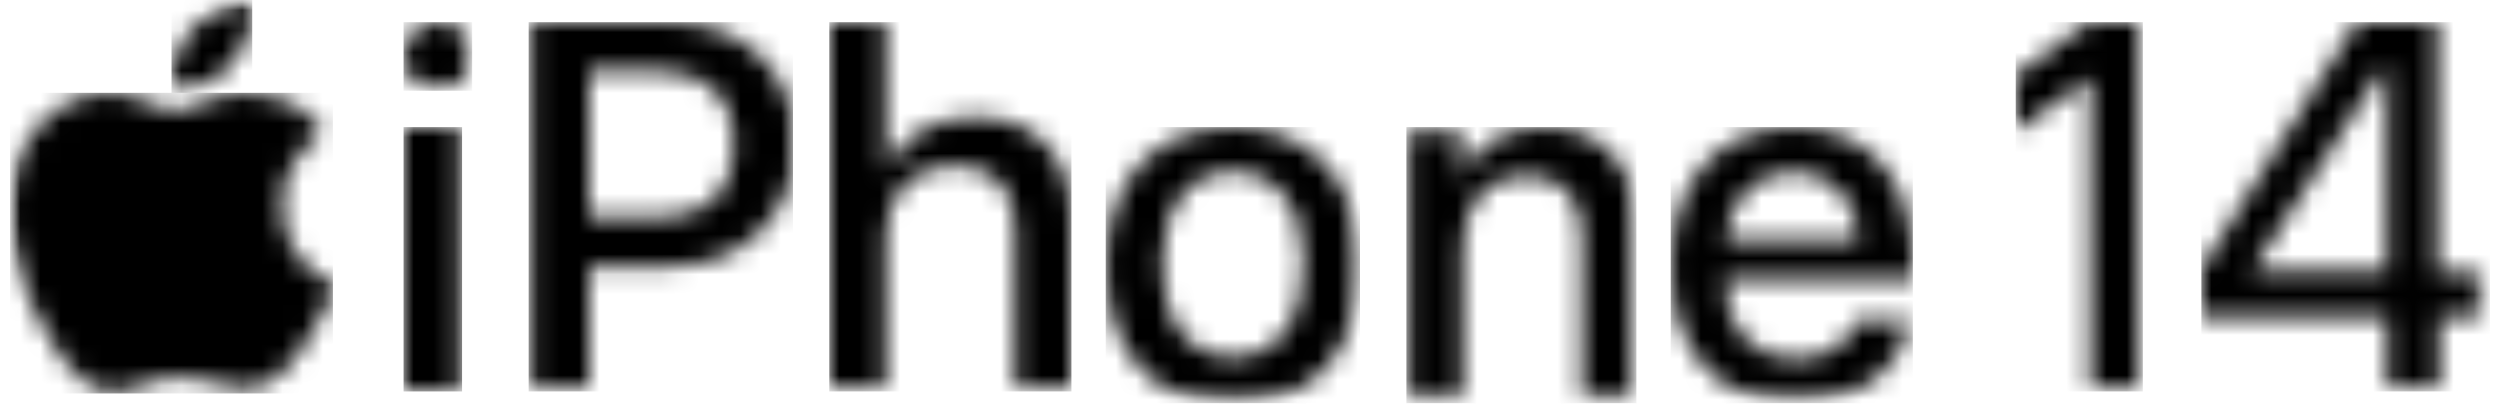 <?xml version="1.0" encoding="utf-8"?>
<!-- Generator: Adobe Illustrator 27.0.1, SVG Export Plug-In . SVG Version: 6.00 Build 0)  -->
<svg version="1.1" id="Livello_1" xmlns="http://www.w3.org/2000/svg" xmlns:xlink="http://www.w3.org/1999/xlink" x="0px" y="0px"
	 viewBox="0 0 123.9 20" style="enable-background:new 0 0 123.9 20;" xml:space="preserve">
<style type="text/css">
	.st0{fill:#FFFFFF;filter:url(#Adobe_OpacityMaskFilter);}
	.st1{mask:url(#mask0_222_25287_00000026875247236598967850000003440992448308892319_);}
	.st2{fill:#FFFFFF;filter:url(#Adobe_OpacityMaskFilter_00000122709688162240224160000010777998166395915153_);}
	.st3{mask:url(#mask1_222_25287_00000134209603880527526640000009561935650967455886_);}
	
		.st4{fill-rule:evenodd;clip-rule:evenodd;fill:#FFFFFF;filter:url(#Adobe_OpacityMaskFilter_00000046302195761313685170000012217244327612189866_);}
	.st5{mask:url(#mask2_222_25287_00000007386551680792780080000017515374577102461601_);}
	
		.st6{fill-rule:evenodd;clip-rule:evenodd;fill:#FFFFFF;filter:url(#Adobe_OpacityMaskFilter_00000052099660085623379290000010872597999685203848_);}
	.st7{mask:url(#mask3_222_25287_00000181773157601215945120000007680094079968999612_);}
	
		.st8{fill-rule:evenodd;clip-rule:evenodd;fill:#FFFFFF;filter:url(#Adobe_OpacityMaskFilter_00000016057352642239592210000013945220046123280793_);}
	.st9{mask:url(#mask4_222_25287_00000047030567641947611730000009156547962420033165_);}
	
		.st10{fill-rule:evenodd;clip-rule:evenodd;fill:#FFFFFF;filter:url(#Adobe_OpacityMaskFilter_00000152257951760661129790000011185014118789887116_);}
	.st11{mask:url(#mask5_222_25287_00000137090486879599328370000011585718720636970912_);}
	
		.st12{fill-rule:evenodd;clip-rule:evenodd;fill:#FFFFFF;filter:url(#Adobe_OpacityMaskFilter_00000117653860443330934580000010585645428047346620_);}
	.st13{mask:url(#mask6_222_25287_00000120532091238742036340000004521471203472142496_);}
	
		.st14{fill-rule:evenodd;clip-rule:evenodd;fill:#FFFFFF;filter:url(#Adobe_OpacityMaskFilter_00000180352847424977717750000009845337445428475316_);}
	.st15{mask:url(#mask7_222_25287_00000057118192778336764250000016670147973446158470_);}
	
		.st16{fill-rule:evenodd;clip-rule:evenodd;fill:#FFFFFF;filter:url(#Adobe_OpacityMaskFilter_00000024724320948965209730000017953372114831666563_);}
	.st17{mask:url(#mask8_222_25287_00000124881369575687333800000003868049068309950119_);}
	
		.st18{fill-rule:evenodd;clip-rule:evenodd;fill:#FFFFFF;filter:url(#Adobe_OpacityMaskFilter_00000096751498521477821170000007130586723423935620_);}
	.st19{mask:url(#mask9_222_25287_00000023973777675867452990000009971048031408955555_);}
	
		.st20{fill-rule:evenodd;clip-rule:evenodd;fill:#FFFFFF;filter:url(#Adobe_OpacityMaskFilter_00000157305775216230565310000006391741139294482334_);}
	.st21{mask:url(#mask10_222_25287_00000063595912093238795510000001758781727664268162_);}
	
		.st22{fill-rule:evenodd;clip-rule:evenodd;fill:#FFFFFF;filter:url(#Adobe_OpacityMaskFilter_00000011718026264546812570000014143606295768463765_);}
	.st23{mask:url(#mask11_222_25287_00000101097927305967690930000003075602645304409219_);}
</style>
<defs>
	<filter id="Adobe_OpacityMaskFilter" filterUnits="userSpaceOnUse" x="0.5" y="0" width="122.8" height="20">
		<feColorMatrix  type="matrix" values="1 0 0 0 0  0 1 0 0 0  0 0 1 0 0  0 0 0 1 0"/>
	</filter>
</defs>
<mask maskUnits="userSpaceOnUse" x="0.5" y="0" width="122.8" height="20" id="mask0_222_25287_00000026875247236598967850000003440992448308892319_">
	<rect x="0.5" y="0" class="st0" width="164.5" height="20"/>
</mask>
<g class="st1">
	<defs>
		
			<filter id="Adobe_OpacityMaskFilter_00000088098056252236827510000001627293595594216891_" filterUnits="userSpaceOnUse" x="20" y="6.3" width="2.9" height="13.1">
			<feColorMatrix  type="matrix" values="1 0 0 0 0  0 1 0 0 0  0 0 1 0 0  0 0 0 1 0"/>
		</filter>
	</defs>
	
		<mask maskUnits="userSpaceOnUse" x="20" y="6.3" width="2.9" height="13.1" id="mask1_222_25287_00000134209603880527526640000009561935650967455886_">
		
			<rect x="20" y="6.3" style="fill:#FFFFFF;filter:url(#Adobe_OpacityMaskFilter_00000088098056252236827510000001627293595594216891_);" width="2.9" height="13.1"/>
	</mask>
	<g class="st3">
		<path d="M20,6.3h2.9v13.1H20V6.3z"/>
	</g>
	<defs>
		
			<filter id="Adobe_OpacityMaskFilter_00000117634286400575333950000013669734932277695889_" filterUnits="userSpaceOnUse" x="20" y="1.1" width="3.4" height="3.4">
			<feColorMatrix  type="matrix" values="1 0 0 0 0  0 1 0 0 0  0 0 1 0 0  0 0 0 1 0"/>
		</filter>
	</defs>
	
		<mask maskUnits="userSpaceOnUse" x="20" y="1.1" width="3.4" height="3.4" id="mask2_222_25287_00000007386551680792780080000017515374577102461601_">
		
			<path style="fill-rule:evenodd;clip-rule:evenodd;fill:#FFFFFF;filter:url(#Adobe_OpacityMaskFilter_00000117634286400575333950000013669734932277695889_);" d="
			M21.7,1.1c1,0,1.7,0.7,1.7,1.7c0,0.9-0.7,1.7-1.7,1.7c-1,0-1.7-0.8-1.7-1.7C20,1.9,20.7,1.1,21.7,1.1L21.7,1.1z"/>
	</mask>
	<g class="st5">
		<path d="M20,1.1h3.4v3.4H20V1.1z"/>
	</g>
	<defs>
		
			<filter id="Adobe_OpacityMaskFilter_00000006686843987640334840000009155716782178772622_" filterUnits="userSpaceOnUse" x="26.2" y="1.1" width="13.1" height="18.3">
			<feColorMatrix  type="matrix" values="1 0 0 0 0  0 1 0 0 0  0 0 1 0 0  0 0 0 1 0"/>
		</filter>
	</defs>
	
		<mask maskUnits="userSpaceOnUse" x="26.2" y="1.1" width="13.1" height="18.3" id="mask3_222_25287_00000181773157601215945120000007680094079968999612_">
		
			<path style="fill-rule:evenodd;clip-rule:evenodd;fill:#FFFFFF;filter:url(#Adobe_OpacityMaskFilter_00000006686843987640334840000009155716782178772622_);" d="
			M33.2,1.1c3.7,0,6.2,2.5,6.2,6c0,3.6-2.6,6.1-6.2,6.1h-4v6.2h-2.9V1.1H33.2z M32.5,3.5h-3.3v7.3h3.3c2.5,0,3.9-1.3,3.9-3.7
			C36.4,4.9,35,3.5,32.5,3.5z"/>
	</mask>
	<g class="st7">
		<path d="M26.2,1.1h13.1v18.3H26.2V1.1z"/>
	</g>
	<defs>
		
			<filter id="Adobe_OpacityMaskFilter_00000046334802034235152380000001652882920731200143_" filterUnits="userSpaceOnUse" x="41.1" y="1.1" width="12" height="18.3">
			<feColorMatrix  type="matrix" values="1 0 0 0 0  0 1 0 0 0  0 0 1 0 0  0 0 0 1 0"/>
		</filter>
	</defs>
	
		<mask maskUnits="userSpaceOnUse" x="41.1" y="1.1" width="12" height="18.3" id="mask4_222_25287_00000047030567641947611730000009156547962420033165_">
		
			<path style="fill-rule:evenodd;clip-rule:evenodd;fill:#FFFFFF;filter:url(#Adobe_OpacityMaskFilter_00000046334802034235152380000001652882920731200143_);" d="
			M43.9,1.1v7.2H44c0.7-1.5,2.2-2.5,4.3-2.5c3,0,4.8,1.9,4.8,5v8.6h-2.8v-8.1c0-1.9-1-3.1-3-3.1c-2.1,0-3.4,1.4-3.4,3.5v7.7h-2.9
			V1.1H43.9z"/>
	</mask>
	<g class="st9">
		<path d="M41.1,1.1h12v18.3h-12V1.1z"/>
	</g>
	<defs>
		
			<filter id="Adobe_OpacityMaskFilter_00000116940829881620020130000013878779362002045579_" filterUnits="userSpaceOnUse" x="54.8" y="6.3" width="12.6" height="13.7">
			<feColorMatrix  type="matrix" values="1 0 0 0 0  0 1 0 0 0  0 0 1 0 0  0 0 0 1 0"/>
		</filter>
	</defs>
	
		<mask maskUnits="userSpaceOnUse" x="54.8" y="6.3" width="12.6" height="13.7" id="mask5_222_25287_00000137090486879599328370000011585718720636970912_">
		
			<path style="fill-rule:evenodd;clip-rule:evenodd;fill:#FFFFFF;filter:url(#Adobe_OpacityMaskFilter_00000116940829881620020130000013878779362002045579_);" d="
			M61.1,6.3c3.8,0,6.3,2.6,6.3,6.9c0,4.3-2.5,6.9-6.3,6.9c-3.8,0-6.3-2.6-6.3-6.9C54.8,8.9,57.3,6.3,61.1,6.3z M61.1,8.5
			c-2.1,0-3.5,1.7-3.5,4.6c0,2.9,1.4,4.6,3.5,4.6c2.1,0,3.5-1.7,3.5-4.6V13C64.6,10.1,63.1,8.5,61.1,8.5z"/>
	</mask>
	<g class="st11">
		<path d="M54.8,6.3h12.6V20H54.8V6.3z"/>
	</g>
	<defs>
		
			<filter id="Adobe_OpacityMaskFilter_00000021098023342019870420000013441245212180213423_" filterUnits="userSpaceOnUse" x="69.7" y="6.3" width="11.4" height="13.7">
			<feColorMatrix  type="matrix" values="1 0 0 0 0  0 1 0 0 0  0 0 1 0 0  0 0 0 1 0"/>
		</filter>
	</defs>
	
		<mask maskUnits="userSpaceOnUse" x="69.7" y="6.3" width="11.4" height="13.7" id="mask6_222_25287_00000120532091238742036340000004521471203472142496_">
		
			<path style="fill-rule:evenodd;clip-rule:evenodd;fill:#FFFFFF;filter:url(#Adobe_OpacityMaskFilter_00000021098023342019870420000013441245212180213423_);" d="
			M76.5,6.3c2.9,0,4.6,1.9,4.6,5V20h-2.7v-8.2c0-2-0.9-3.1-2.8-3.1c-1.9,0-3.1,1.4-3.1,3.5V20h-2.7V6.5h2.6v2.2h0.1
			C73,7.3,74.5,6.3,76.5,6.3z"/>
	</mask>
	<g class="st13">
		<path d="M69.7,6.3h11.4V20H69.7V6.3z"/>
	</g>
	<defs>
		
			<filter id="Adobe_OpacityMaskFilter_00000034803584538228453060000002862246790083876282_" filterUnits="userSpaceOnUse" x="82.8" y="6.3" width="12" height="13.7">
			<feColorMatrix  type="matrix" values="1 0 0 0 0  0 1 0 0 0  0 0 1 0 0  0 0 0 1 0"/>
		</filter>
	</defs>
	
		<mask maskUnits="userSpaceOnUse" x="82.8" y="6.3" width="12" height="13.7" id="mask7_222_25287_00000057118192778336764250000016670147973446158470_">
		
			<path style="fill-rule:evenodd;clip-rule:evenodd;fill:#FFFFFF;filter:url(#Adobe_OpacityMaskFilter_00000034803584538228453060000002862246790083876282_);" d="
			M88.9,6.3c3.7,0,5.9,2.6,5.9,6.6v0.9h-9.3v0.2c0,2.3,1.4,3.8,3.5,3.8c1.5,0,2.7-0.8,3-1.9h2.6C94.3,18.3,92,20,89,20
			c-3.8,0-6.2-2.6-6.2-6.8C82.8,9,85.2,6.3,88.9,6.3z M88.9,8.5c-1.9,0-3.2,1.4-3.4,3.4h6.6C92.1,9.9,90.7,8.5,88.9,8.5z"/>
	</mask>
	<g class="st15">
		<path d="M82.8,6.3h12V20h-12V6.3z"/>
	</g>
	<defs>
		
			<filter id="Adobe_OpacityMaskFilter_00000103234795295375697760000017185626366335404417_" filterUnits="userSpaceOnUse" x="0.5" y="4.6" width="16" height="14.9">
			<feColorMatrix  type="matrix" values="1 0 0 0 0  0 1 0 0 0  0 0 1 0 0  0 0 0 1 0"/>
		</filter>
	</defs>
	
		<mask maskUnits="userSpaceOnUse" x="0.5" y="4.6" width="16" height="14.9" id="mask8_222_25287_00000124881369575687333800000003868049068309950119_">
		
			<path style="fill-rule:evenodd;clip-rule:evenodd;fill:#FFFFFF;filter:url(#Adobe_OpacityMaskFilter_00000103234795295375697760000017185626366335404417_);" d="
			M12.2,4.6h0.2c0.6,0.1,2.5,0.2,3.6,1.9C16,6.6,13.9,7.8,14,10.2c0,3,2.6,3.9,2.6,3.9c0,0.1-0.4,1.4-1.4,2.8
			c-0.8,1.2-1.7,2.4-3,2.4c-0.6,0-1-0.1-1.4-0.3L10.5,19c-0.5-0.2-0.9-0.3-1.6-0.3c-1.5,0-2,0.7-3.2,0.8c-1.3,0.1-2.3-1.3-3.1-2.5
			c-1.7-2.5-3-6.9-1.3-9.9c0.9-1.5,2.4-2.5,4.1-2.5c1.3,0,2.5,0.9,3.3,0.9c0.7,0,2.1-1,3.8-0.9H12.2z"/>
	</mask>
	<g class="st17">
		<path d="M0.5,4.6h16v14.9h-16V4.6z"/>
	</g>
	<defs>
		
			<filter id="Adobe_OpacityMaskFilter_00000092444630146312083030000010819409182360977838_" filterUnits="userSpaceOnUse" x="8.5" y="0" width="4" height="4.6">
			<feColorMatrix  type="matrix" values="1 0 0 0 0  0 1 0 0 0  0 0 1 0 0  0 0 0 1 0"/>
		</filter>
	</defs>
	
		<mask maskUnits="userSpaceOnUse" x="8.5" y="0" width="4" height="4.6" id="mask9_222_25287_00000023973777675867452990000009971048031408955555_">
		
			<path style="fill-rule:evenodd;clip-rule:evenodd;fill:#FFFFFF;filter:url(#Adobe_OpacityMaskFilter_00000092444630146312083030000010819409182360977838_);" d="
			M12.5,0c0.1,1.1-0.3,2.3-1,3.1c-0.7,0.9-1.8,1.5-3,1.4c-0.2-1.1,0.4-2.3,1-3.1C10.3,0.7,11.5,0.1,12.5,0z"/>
	</mask>
	<g class="st19">
		<path d="M8.5,0h4v4.6h-4V0z"/>
	</g>
	<defs>
		
			<filter id="Adobe_OpacityMaskFilter_00000028305588816536251930000010661008295817642914_" filterUnits="userSpaceOnUse" x="99.9" y="1.1" width="6.3" height="18.3">
			<feColorMatrix  type="matrix" values="1 0 0 0 0  0 1 0 0 0  0 0 1 0 0  0 0 0 1 0"/>
		</filter>
	</defs>
	
		<mask maskUnits="userSpaceOnUse" x="99.9" y="1.1" width="6.3" height="18.3" id="mask10_222_25287_00000063595912093238795510000001758781727664268162_">
		
			<path style="fill-rule:evenodd;clip-rule:evenodd;fill:#FFFFFF;filter:url(#Adobe_OpacityMaskFilter_00000028305588816536251930000010661008295817642914_);" d="
			M106.2,1.1v18.3h-2.6V3.9h-0.1l-3.6,2.6V3.7l3.6-2.6H106.2z"/>
	</mask>
	<g class="st21">
		<path d="M99.9,1.1h6.3v18.3h-6.3V1.1z"/>
	</g>
	<defs>
		
			<filter id="Adobe_OpacityMaskFilter_00000090974153508978134490000007254452706690484665_" filterUnits="userSpaceOnUse" x="109.1" y="1.1" width="14.3" height="18.3">
			<feColorMatrix  type="matrix" values="1 0 0 0 0  0 1 0 0 0  0 0 1 0 0  0 0 0 1 0"/>
		</filter>
	</defs>
	
		<mask maskUnits="userSpaceOnUse" x="109.1" y="1.1" width="14.3" height="18.3" id="mask11_222_25287_00000101097927305967690930000003075602645304409219_">
		
			<path style="fill-rule:evenodd;clip-rule:evenodd;fill:#FFFFFF;filter:url(#Adobe_OpacityMaskFilter_00000090974153508978134490000007254452706690484665_);" d="
			M120.8,1.1v12.4h2.6v2.2h-2.5v3.7h-2.6v-3.7h-9.2v-2.4l7.7-12.2H120.8z M118.3,3.4h-0.2l-6.4,9.9v0.1h6.6L118.3,3.4L118.3,3.4z"/>
	</mask>
	<g class="st23">
		<path d="M109.1,1.1h14.3v18.3h-14.3V1.1z"/>
	</g>
</g>
</svg>
